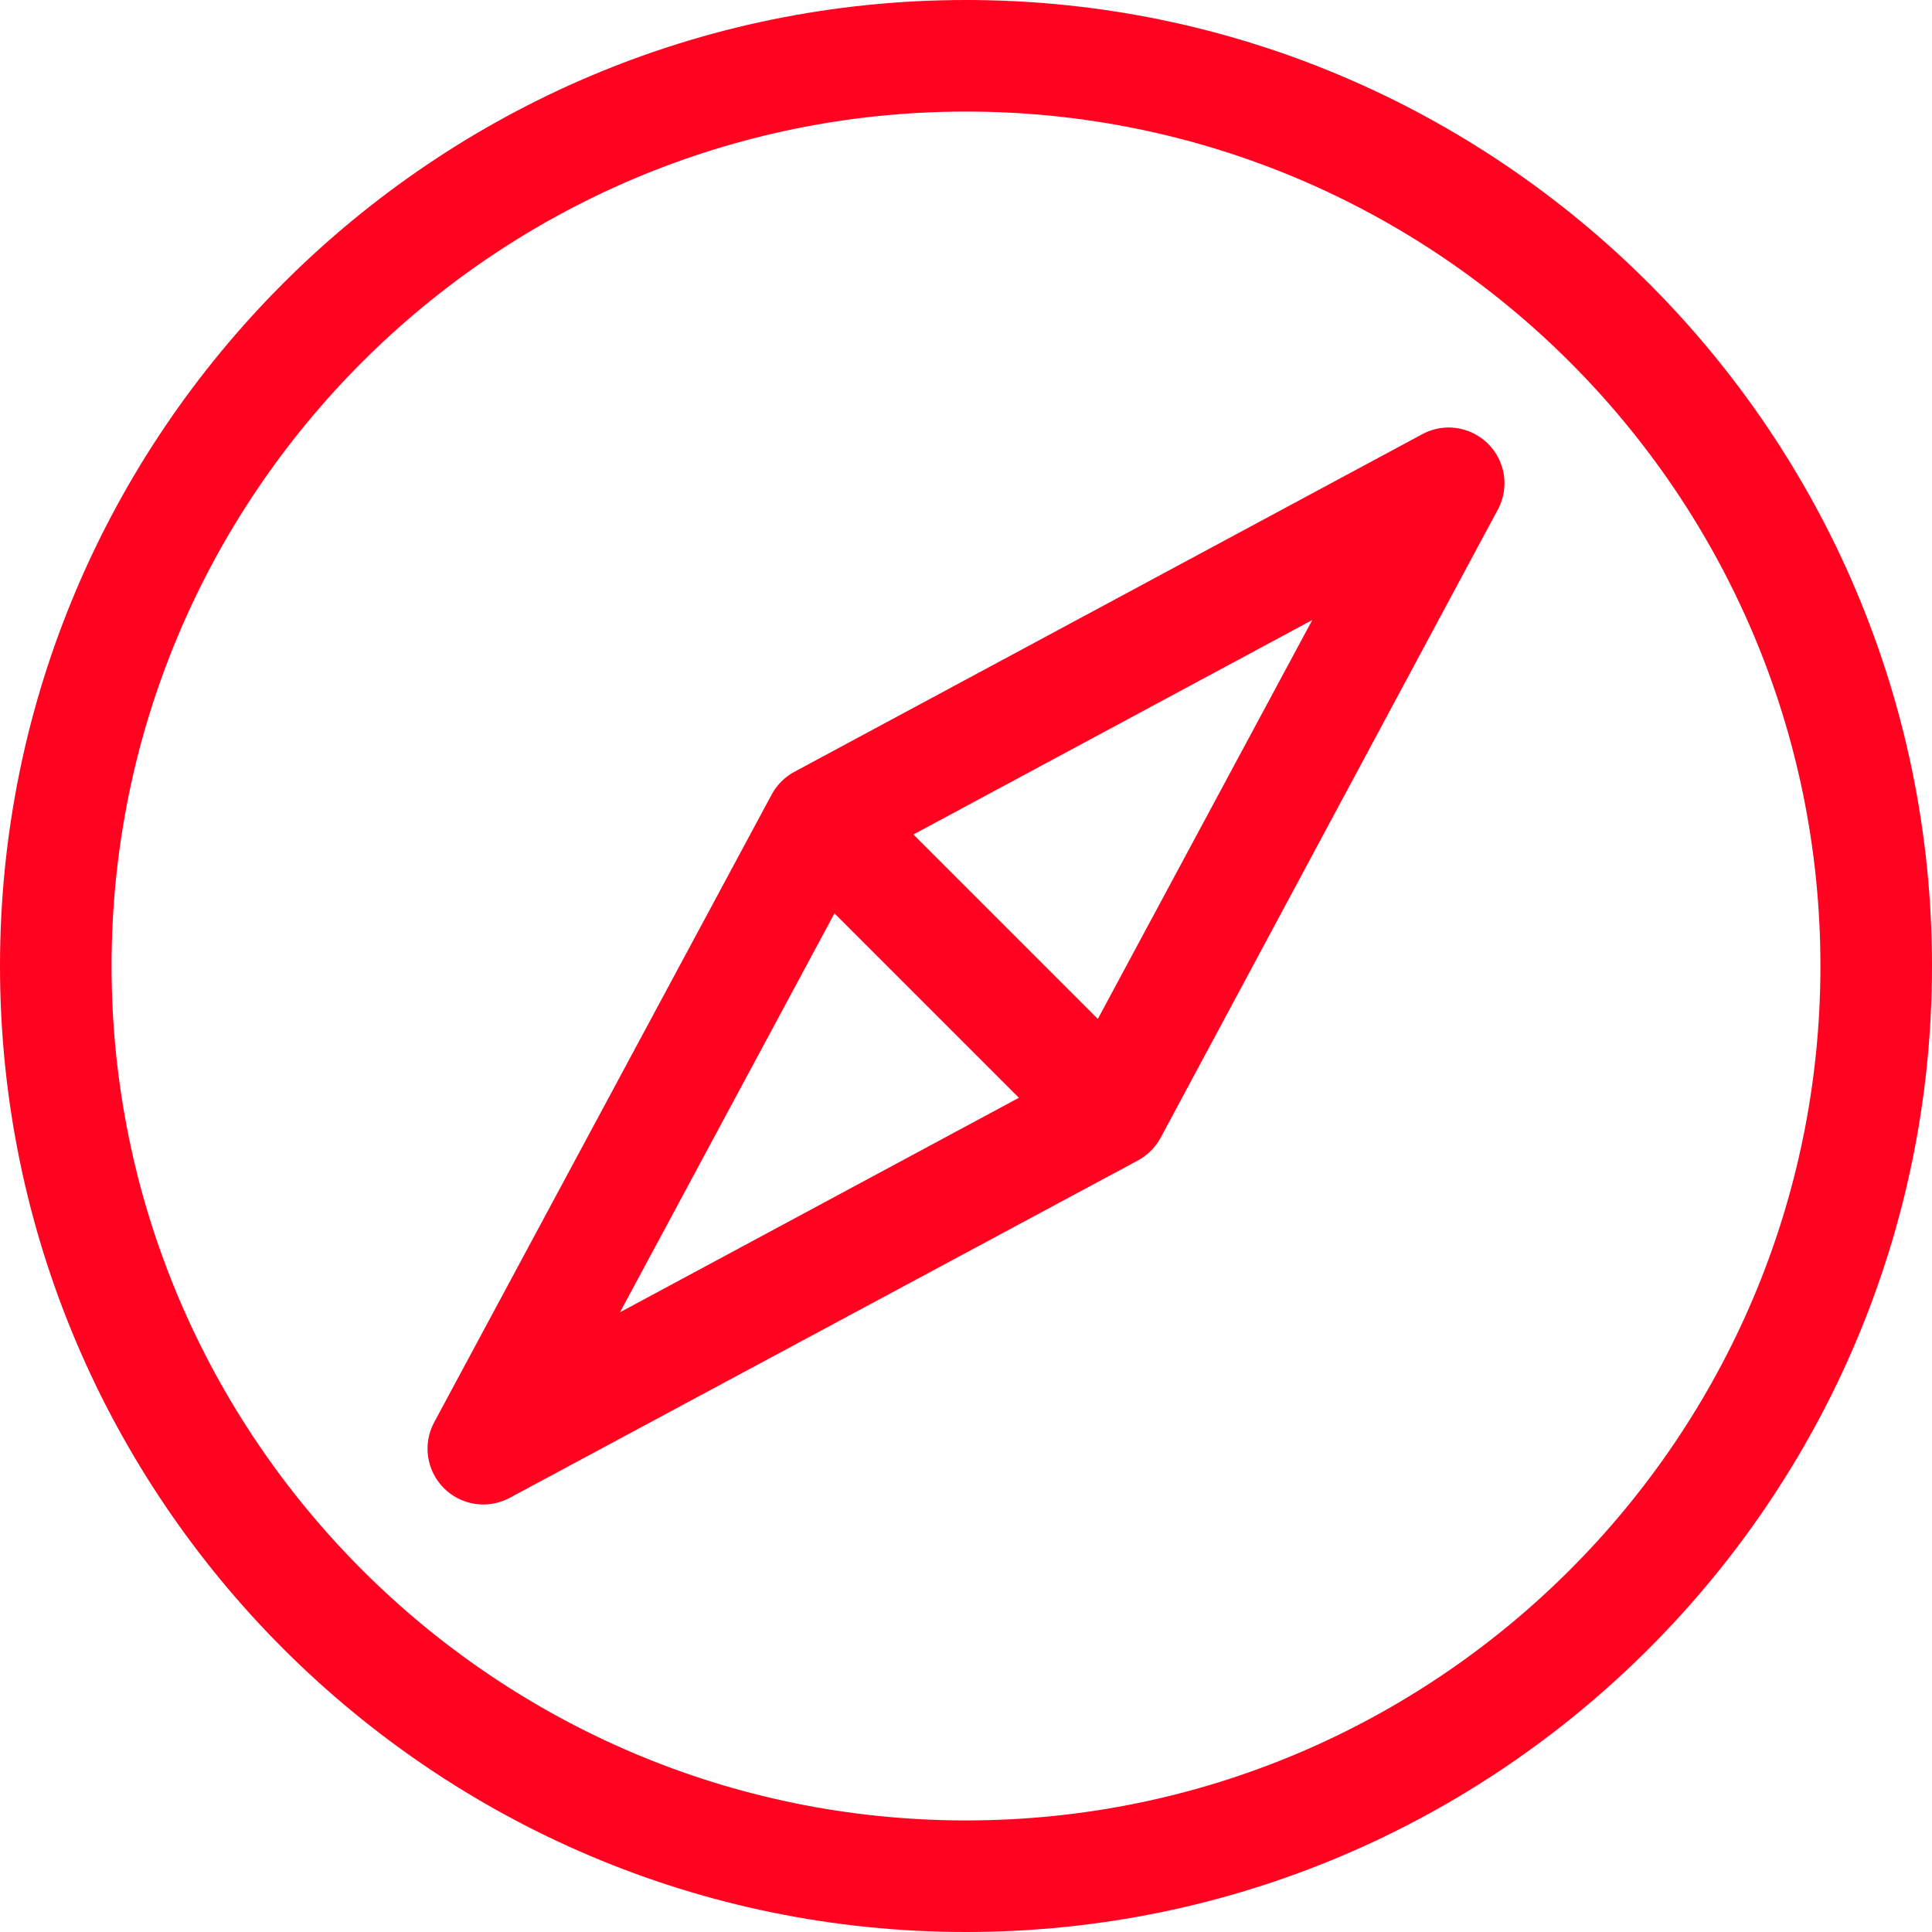 <?xml version="1.0" encoding="UTF-8"?>
<svg width="512px" height="512px" viewBox="0 0 512 512" version="1.1" xmlns="http://www.w3.org/2000/svg" xmlns:xlink="http://www.w3.org/1999/xlink">
    <!-- Generator: Sketch 57.1 (83088) - https://sketch.com -->
    <title>other</title>
    <desc>Created with Sketch.</desc>
    <g id="other" stroke="none" stroke-width="1" fill="none" fill-rule="evenodd">
        <g id="direction" fill="#FF0320" fill-rule="nonzero">
            <path d="M256,0 C114.842,0 0,114.84 0,255.997 C0,397.157 114.842,512 256,512 C397.158,512 512,397.157 512,255.997 C512,114.84 397.16,0 256,0 Z M256,482.432 C131.146,482.432 29.568,380.854 29.568,255.997 C29.568,131.145 131.146,29.568 256,29.568 C380.854,29.568 482.432,131.145 482.432,255.998 C482.432,380.854 380.854,482.432 256,482.432 Z" id="Shape"></path>
            <path d="M396.942,121.085 C393.075,113.891 384.112,111.198 376.92,115.064 L210.522,204.536 C207.968,205.91 205.874,208.003 204.501,210.558 L115.064,376.919 C111.9,382.804 113.133,389.877 117.627,394.371 C118.623,395.369 119.78,396.239 121.088,396.94 C125.533,399.33 130.655,399.207 134.832,397.069 L134.834,397.073 L134.897,397.039 C134.957,397.008 135.017,396.975 135.076,396.943 L301.555,307.535 C304.11,306.163 306.204,304.07 307.579,301.514 L396.658,135.565 C396.853,135.23 397.038,134.891 397.206,134.543 L397.326,134.32 L397.311,134.315 C399.204,130.235 399.235,125.35 396.942,121.085 Z M164.311,347.762 L221.144,242.048 L270.016,290.922 L164.311,347.762 Z M290.936,270.025 L242.061,221.15 L347.767,164.311 L290.936,270.025 Z" id="Shape"></path>
        </g>
    </g>
</svg>